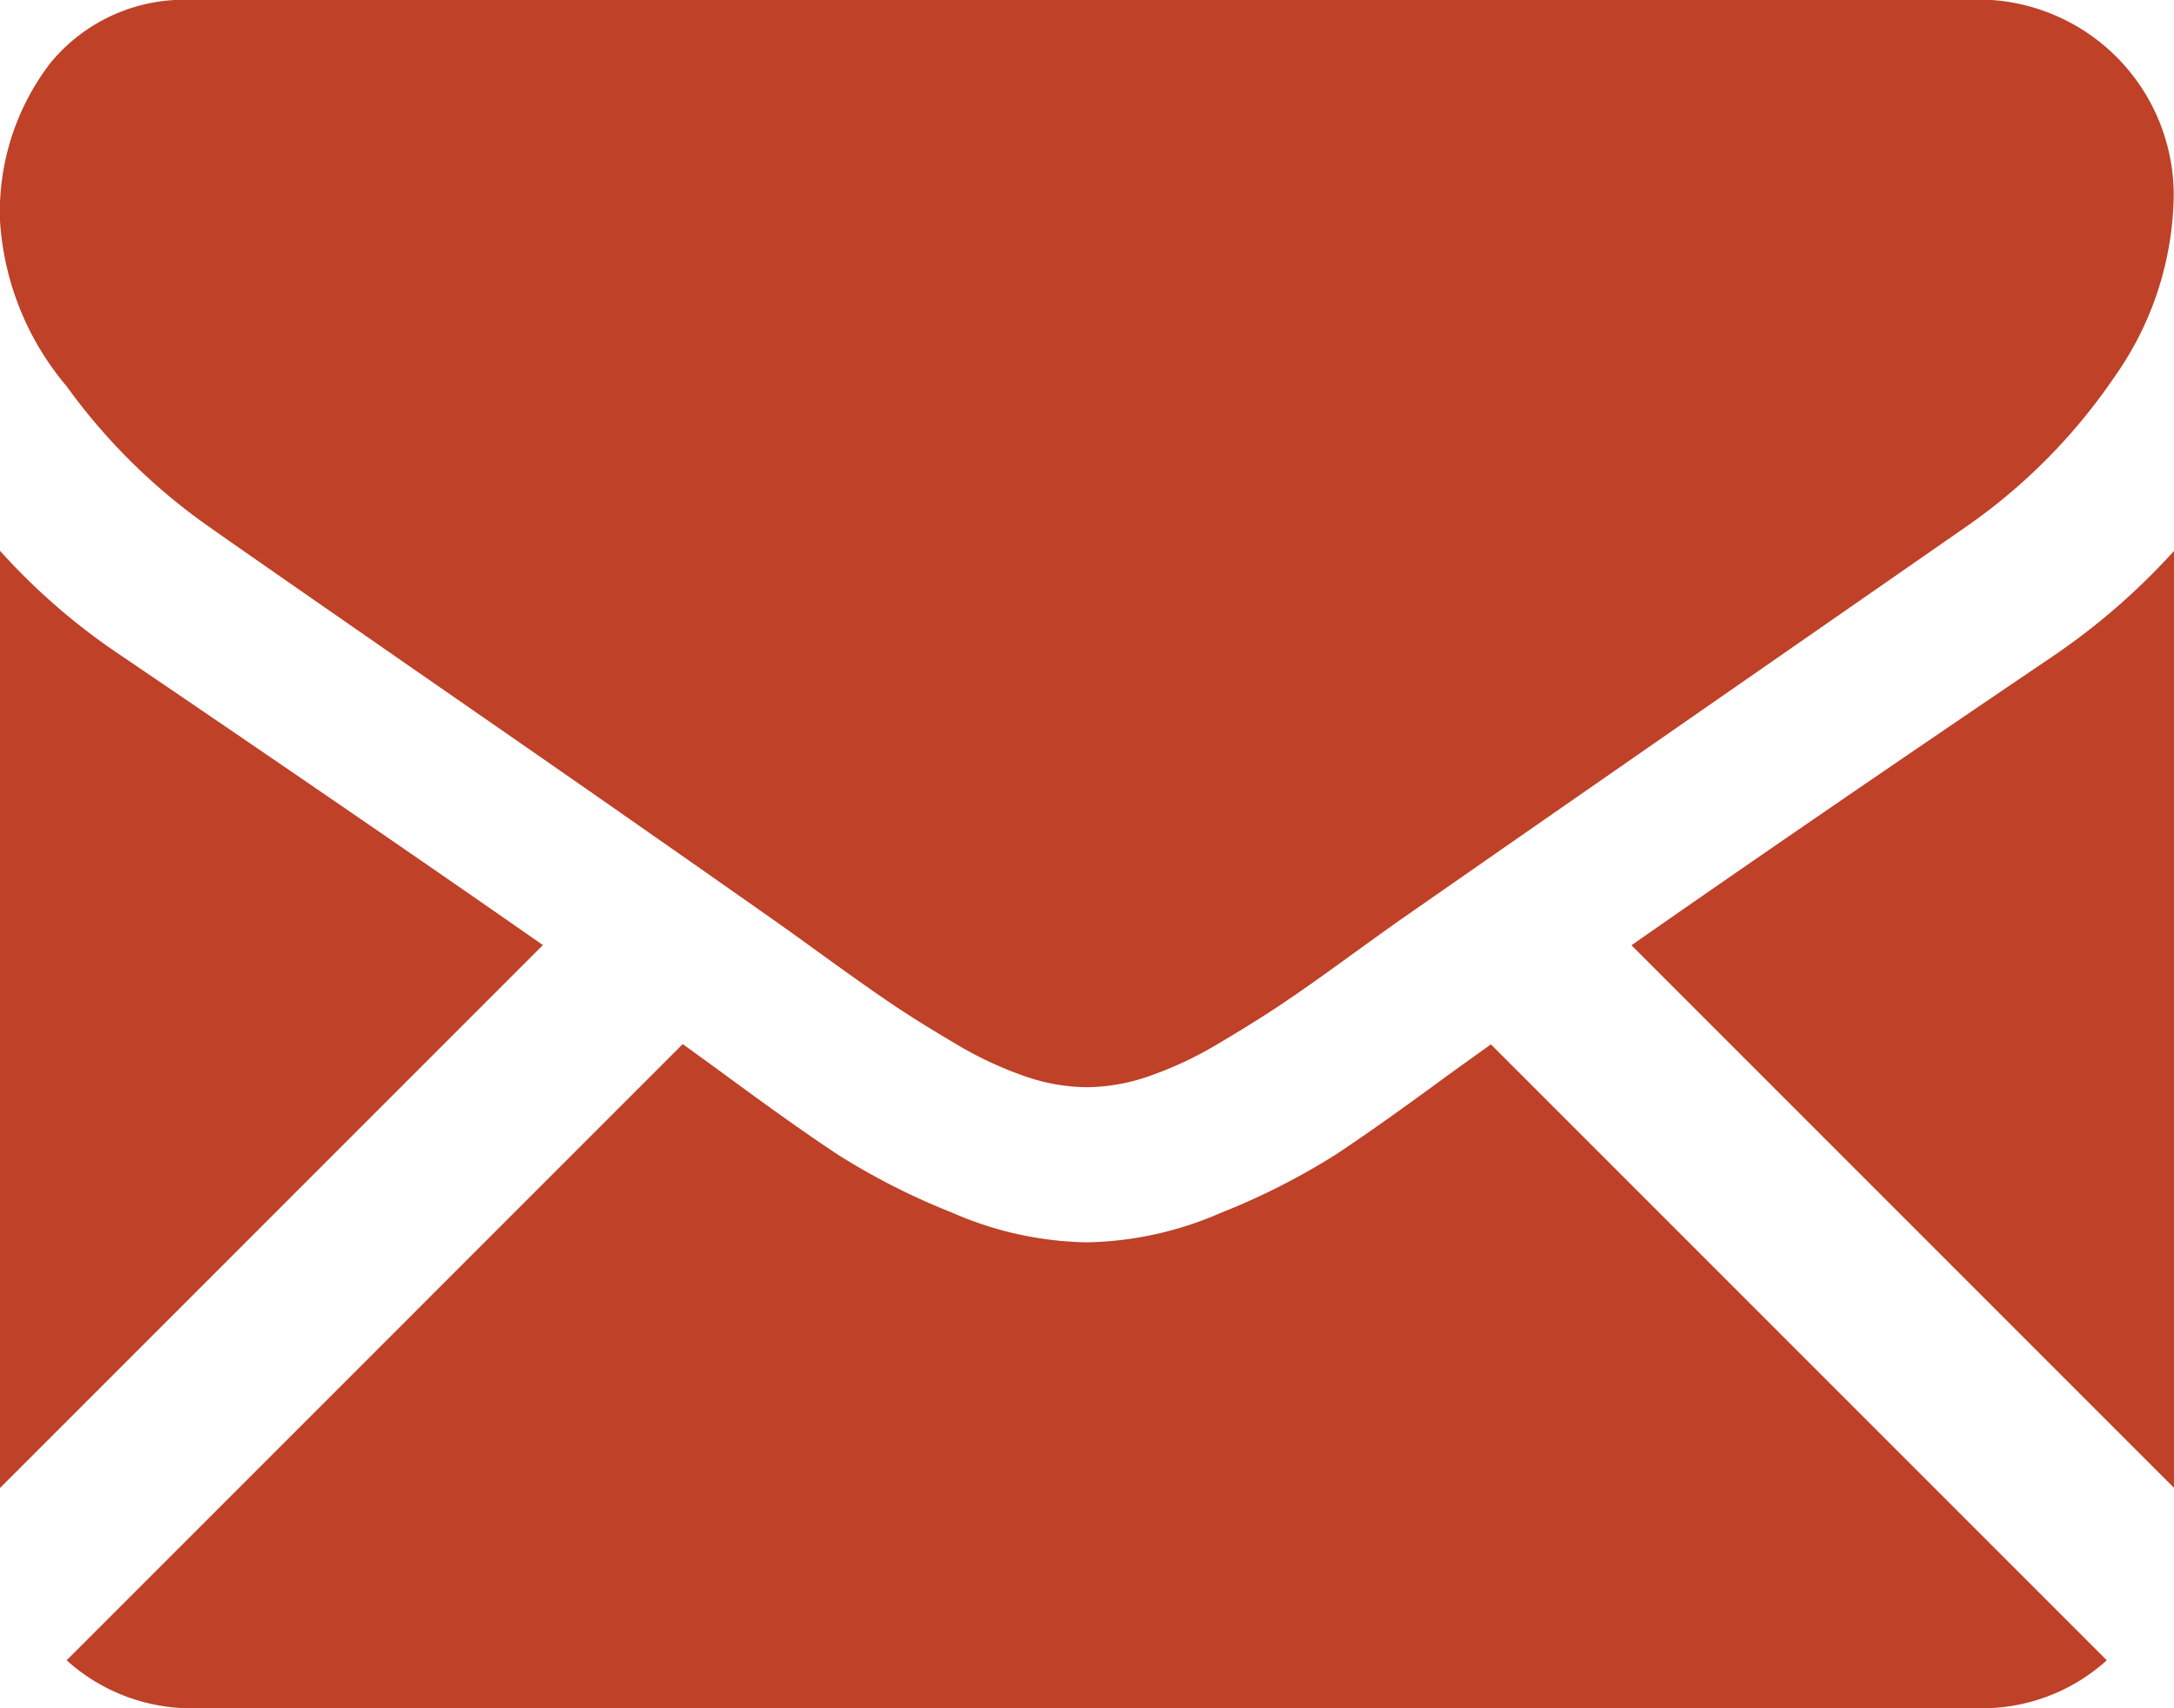 <svg xmlns="http://www.w3.org/2000/svg" viewBox="0 0 32 25.143">
  <defs>
    <style>
      .cls-1 {
        fill: #be4128;
      }
    </style>
  </defs>
  <g id="black-back-closed-envelope-shape" transform="translate(0 -59.013)">
    <g id="Group_64" data-name="Group 64" transform="translate(0 59.013)">
      <path id="Path_239" data-name="Path 239" class="cls-1" d="M45.1,333.3a2.735,2.735,0,0,0,1.872-.706l-9.066-9.066-.628.451q-1.018.75-1.652,1.169a10.178,10.178,0,0,1-1.687.857,5.143,5.143,0,0,1-1.964.437h-.036a5.142,5.142,0,0,1-1.964-.437,10.145,10.145,0,0,1-1.687-.857q-.634-.419-1.652-1.169c-.189-.139-.4-.291-.626-.454l-9.068,9.069a2.736,2.736,0,0,0,1.873.706Z" transform="translate(-15.961 -308.157)"/>
      <path id="Path_240" data-name="Path 240" class="cls-1" d="M1.8,200.109A9.467,9.467,0,0,1,0,198.555v13.794l7.991-7.991Q5.593,202.684,1.8,200.109Z" transform="translate(0 -190.448)"/>
      <path id="Path_241" data-name="Path 241" class="cls-1" d="M419.511,200.109q-3.648,2.469-6.2,4.252l7.988,7.988V198.555A9.856,9.856,0,0,1,419.511,200.109Z" transform="translate(-389.297 -190.448)"/>
      <path id="Path_242" data-name="Path 242" class="cls-1" d="M29.148,59.013H2.863a2.55,2.55,0,0,0-2.116.928,3.6,3.6,0,0,0-.741,2.321A4.173,4.173,0,0,0,.988,64.7a8.859,8.859,0,0,0,2.089,2.062q.607.429,3.661,2.545c1.1.762,2.055,1.425,2.876,2,.7.488,1.3.91,1.8,1.261l.267.19.492.355q.58.42.964.679t.929.58a5.418,5.418,0,0,0,1.027.482,2.841,2.841,0,0,0,.893.161h.036a2.842,2.842,0,0,0,.893-.161,5.406,5.406,0,0,0,1.027-.482q.544-.322.929-.58t.964-.679l.492-.355.267-.19L22.4,71.311l6.55-4.548a8.494,8.494,0,0,0,2.178-2.2,4.724,4.724,0,0,0,.874-2.7,2.881,2.881,0,0,0-2.857-2.857Z" transform="translate(-0.006 -59.013)"/>
    </g>
  </g>
</svg>
